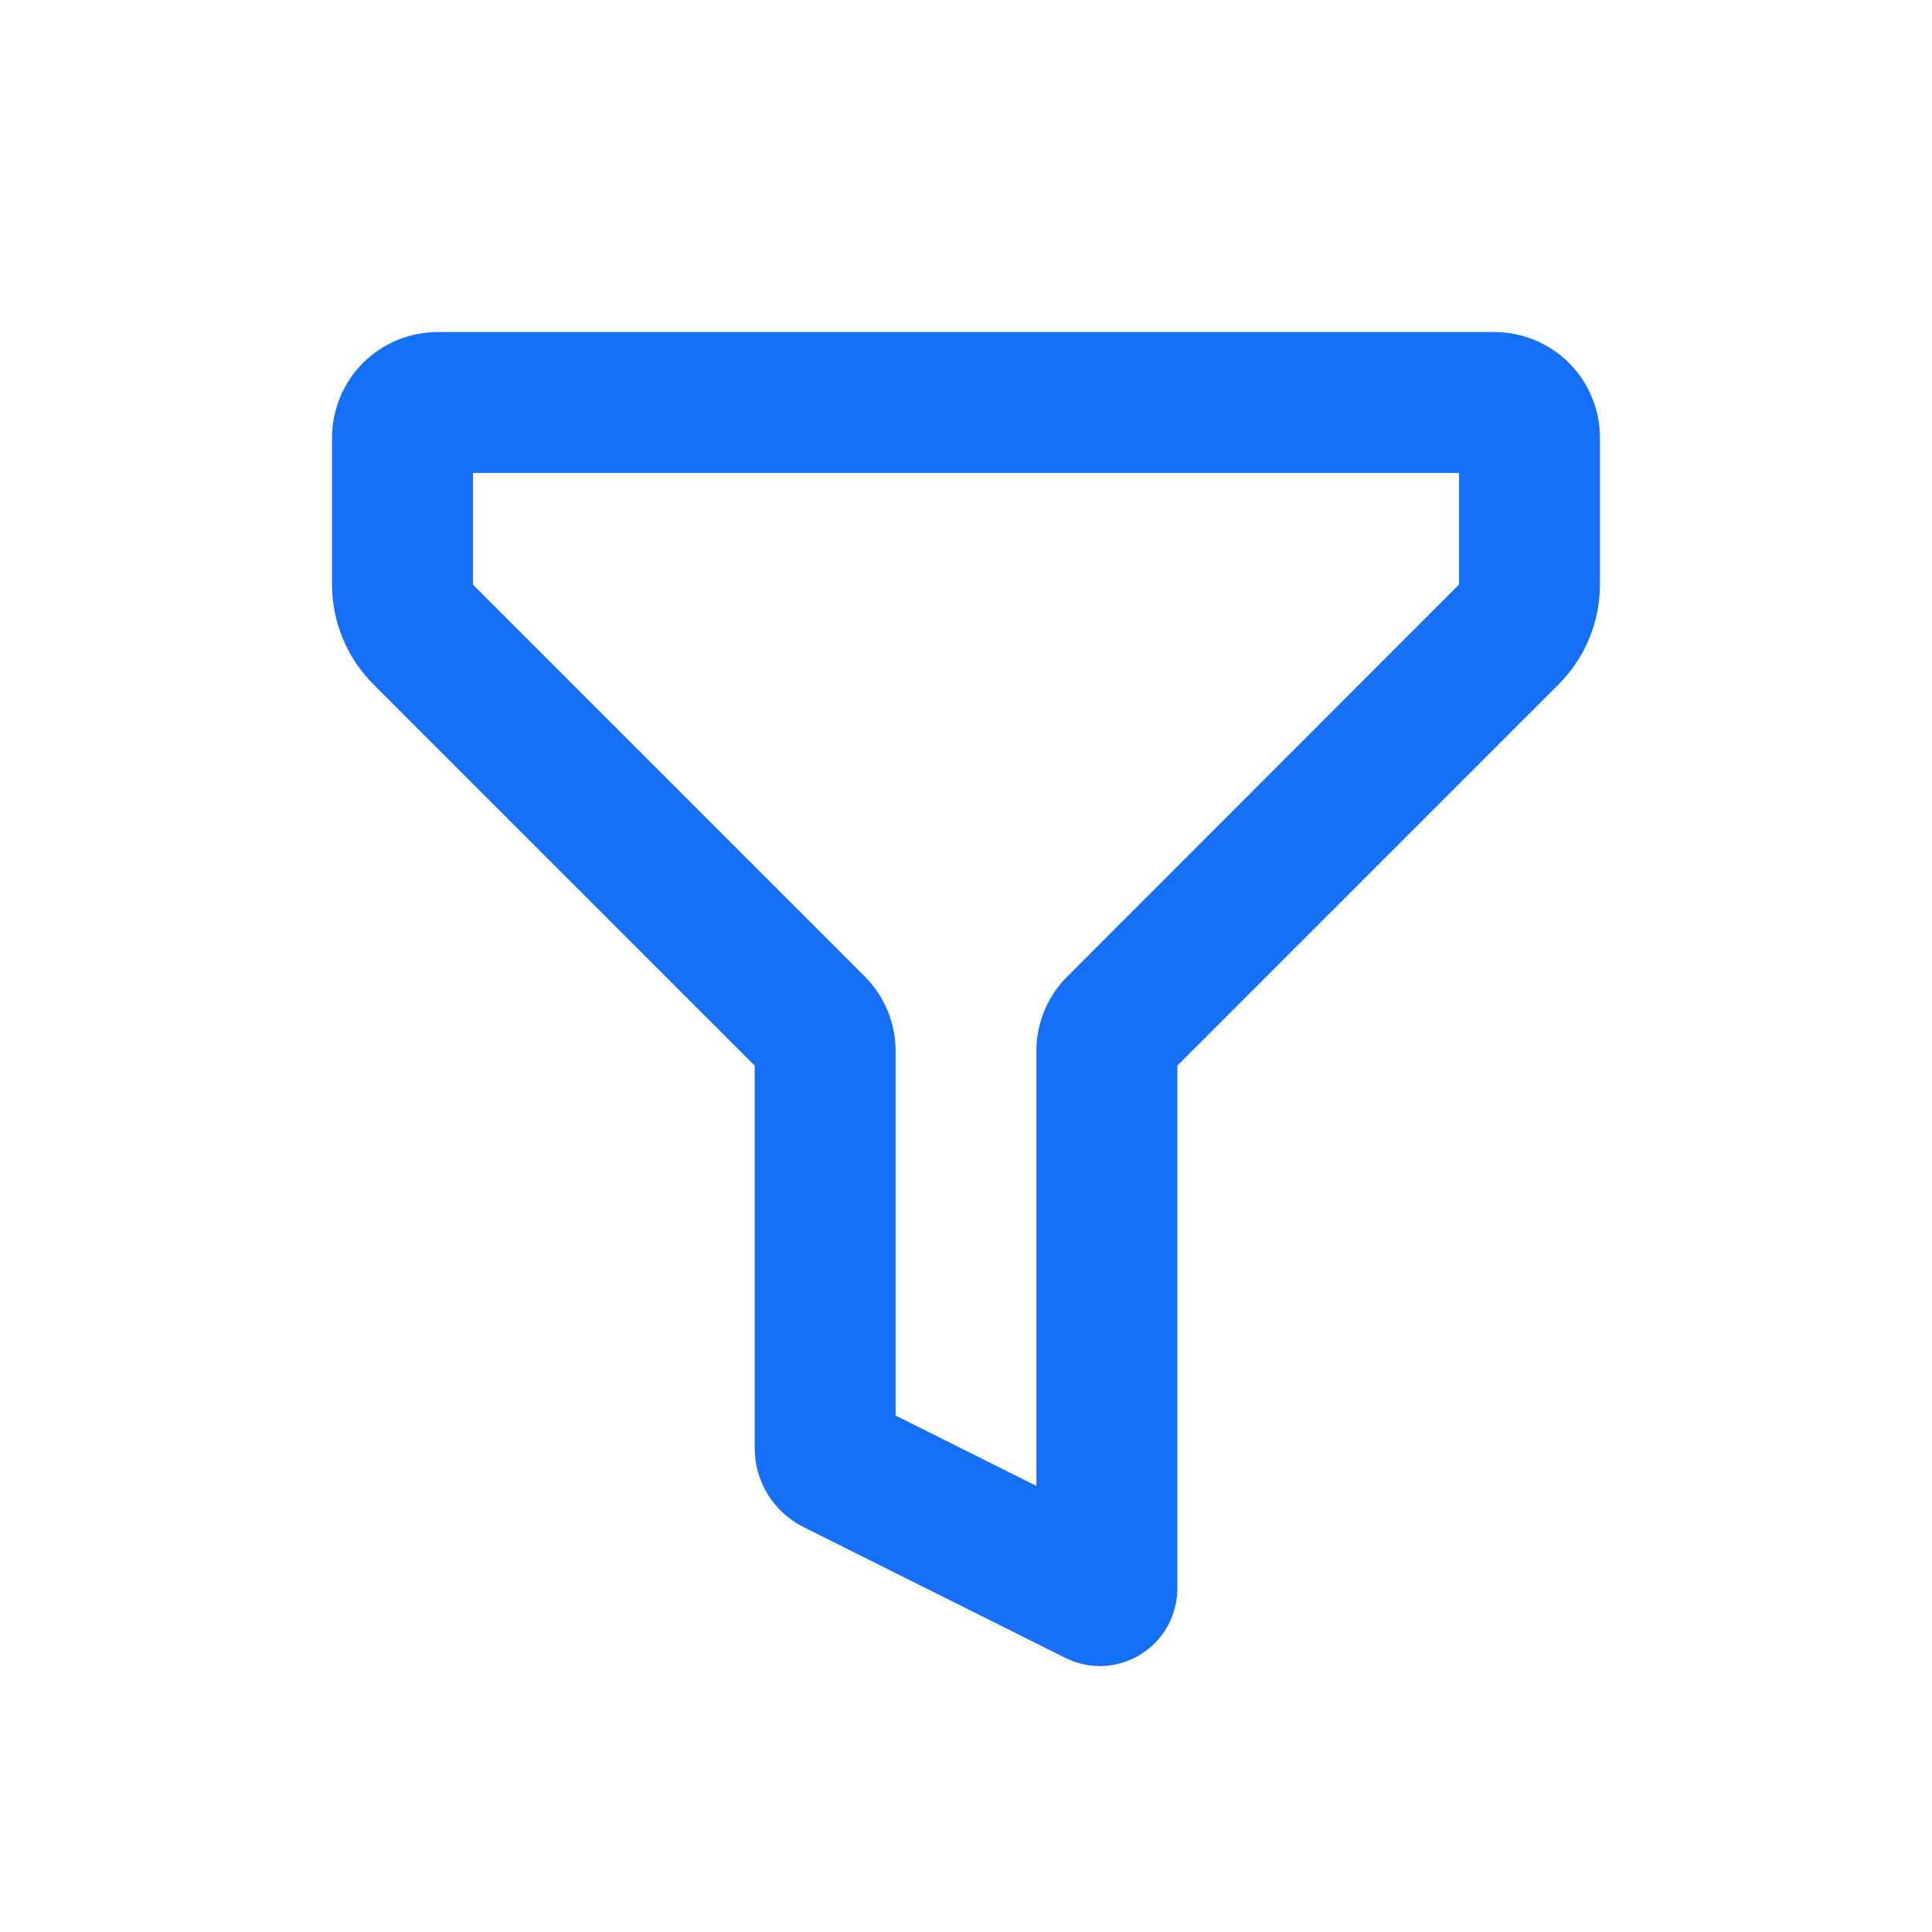 <svg width="16" height="16" viewBox="0 0 16 16" fill="none" xmlns="http://www.w3.org/2000/svg">
<path fill-rule="evenodd" clip-rule="evenodd" d="M2.75 3.625C2.75 3.393 2.842 3.17 3.006 3.006C3.17 2.842 3.393 2.75 3.625 2.75H12.375C12.607 2.75 12.83 2.842 12.994 3.006C13.158 3.17 13.25 3.393 13.25 3.625V4.842C13.25 5.151 13.127 5.448 12.908 5.667L9.75 8.825V13.155C9.75 13.265 9.722 13.373 9.669 13.468C9.616 13.564 9.539 13.644 9.446 13.701C9.353 13.759 9.246 13.792 9.137 13.797C9.028 13.802 8.919 13.778 8.821 13.729L6.653 12.646C6.532 12.585 6.43 12.492 6.359 12.377C6.288 12.262 6.25 12.129 6.25 11.993V8.825L3.092 5.667C2.873 5.448 2.75 5.151 2.75 4.842V3.625ZM3.917 3.917V4.842L7.16 8.085C7.241 8.166 7.306 8.263 7.35 8.369C7.394 8.475 7.417 8.589 7.417 8.704V11.723L8.583 12.306V8.704C8.583 8.472 8.675 8.249 8.84 8.086L12.083 4.841V3.917H3.917Z" fill="#156FF7"/>
</svg>
